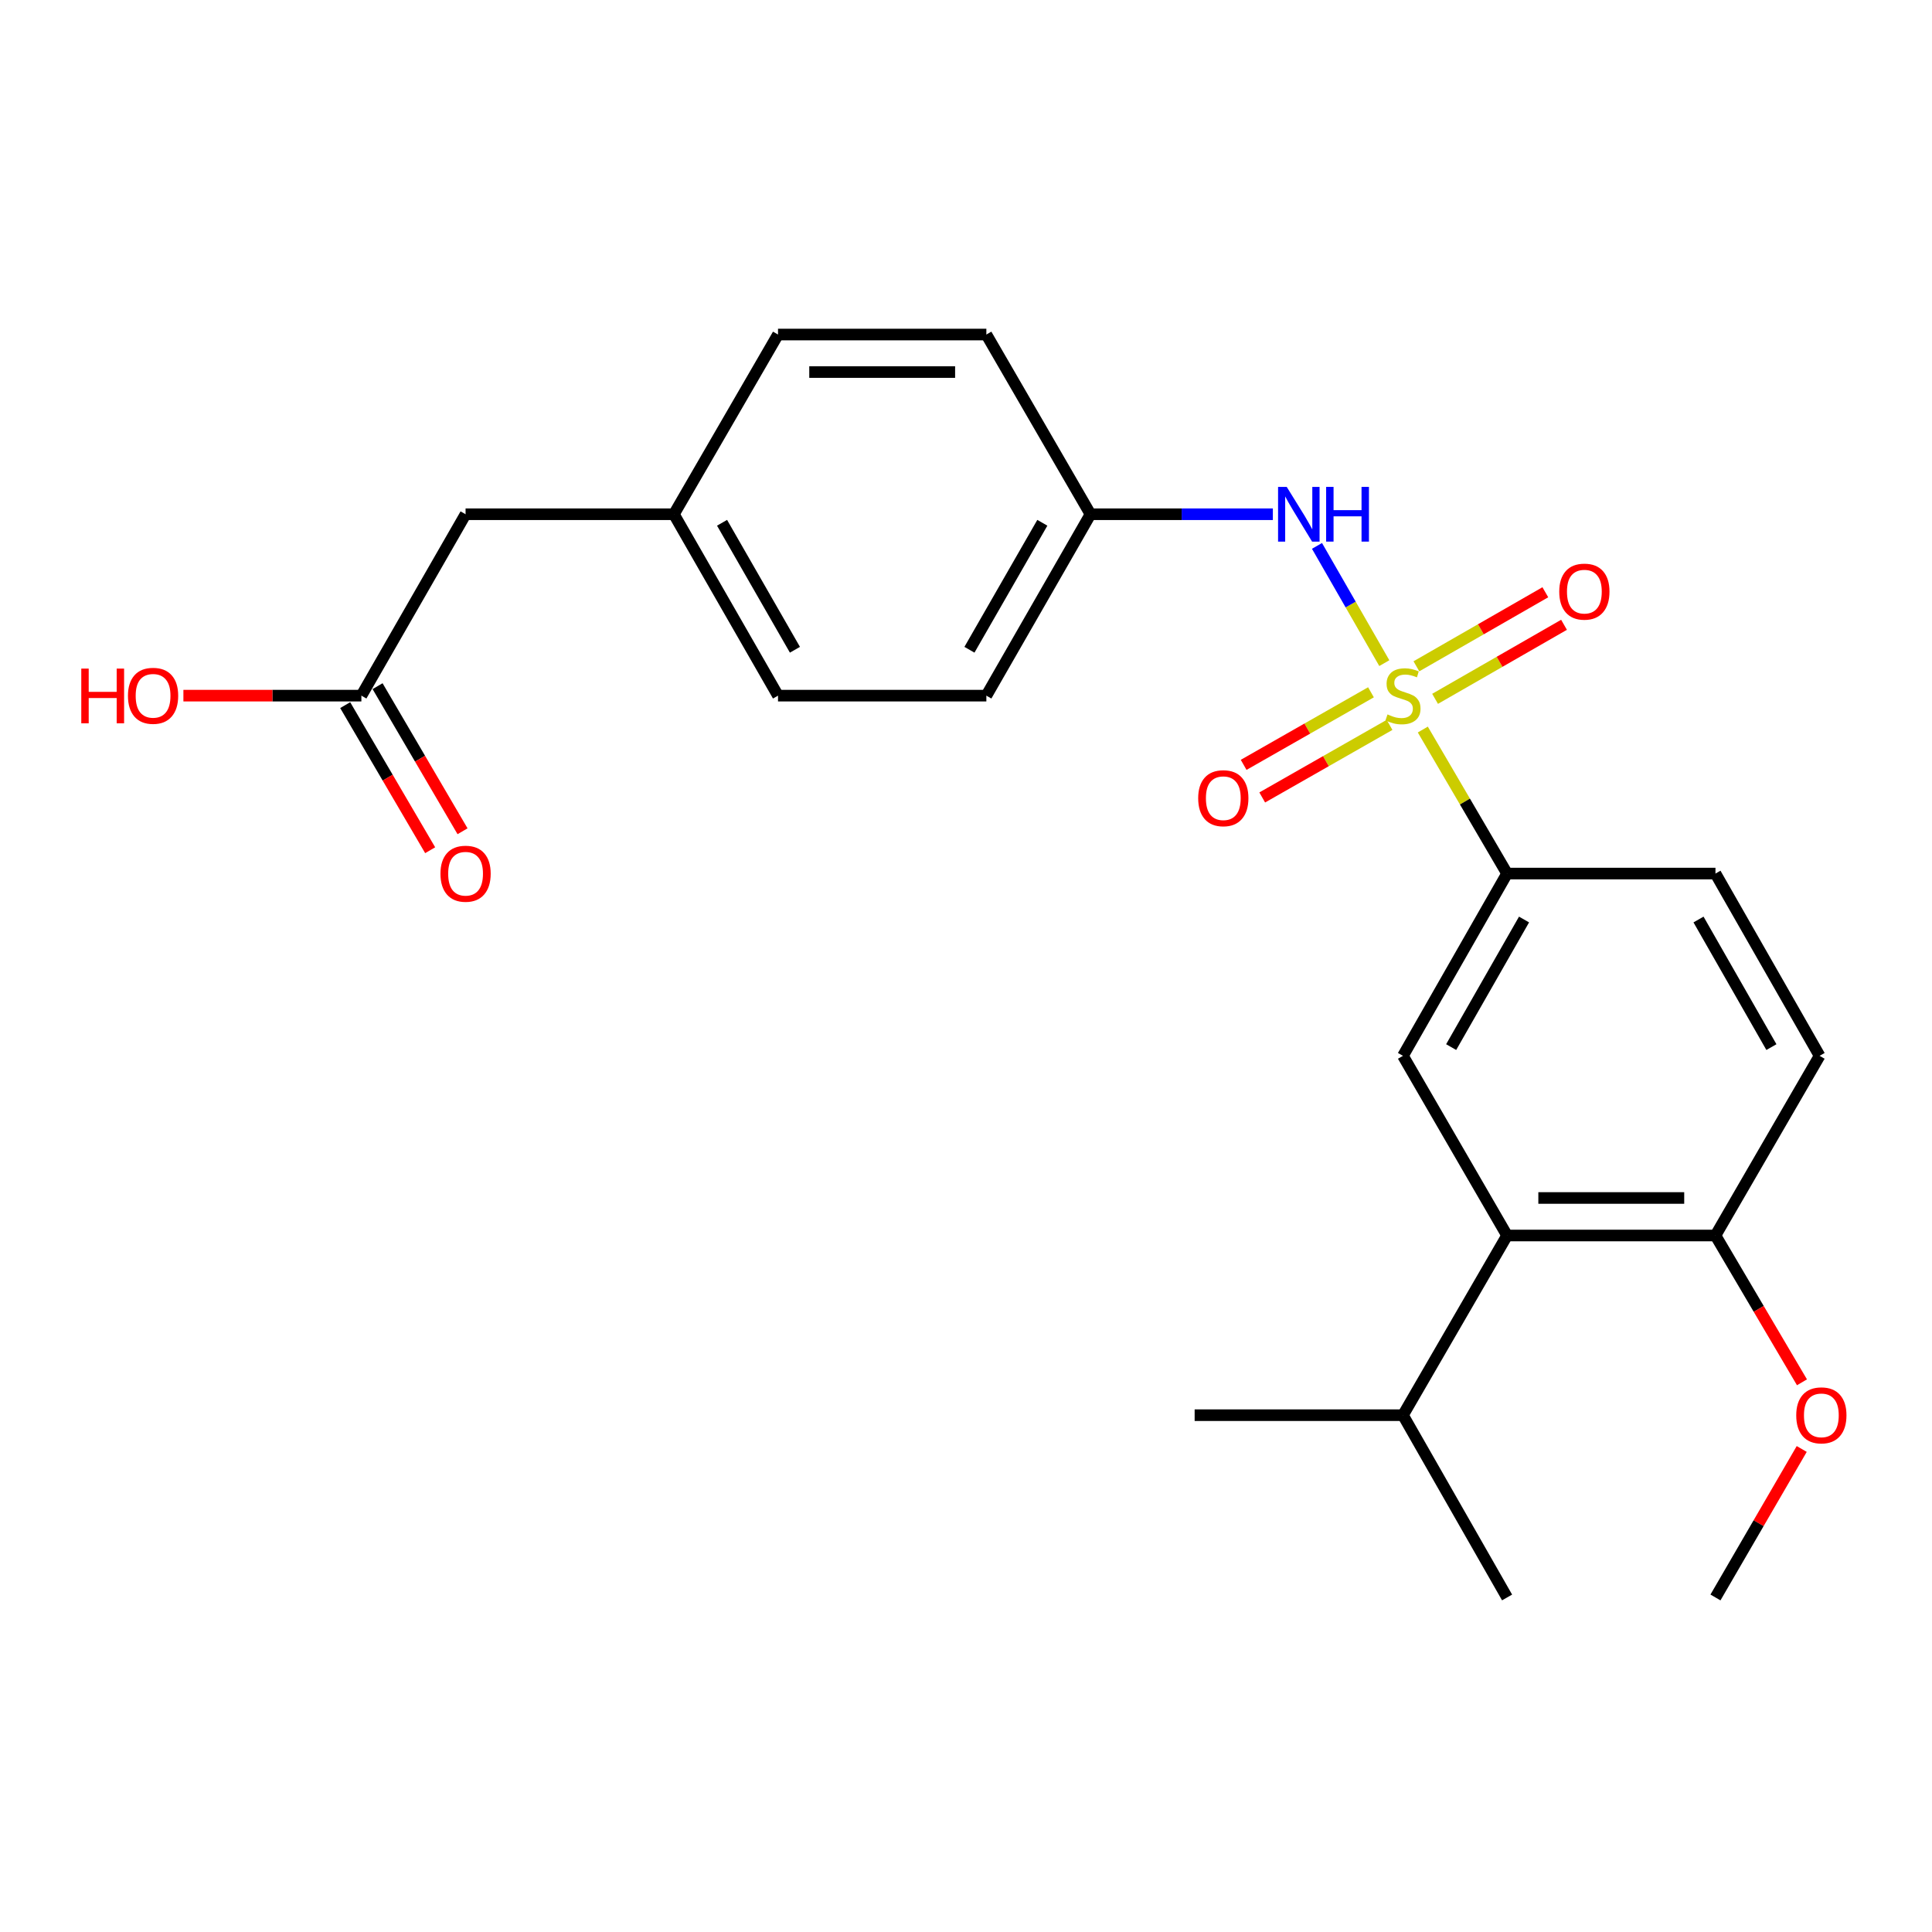 <?xml version='1.0' encoding='iso-8859-1'?>
<svg version='1.1' baseProfile='full'
              xmlns='http://www.w3.org/2000/svg'
                      xmlns:rdkit='http://www.rdkit.org/xml'
                      xmlns:xlink='http://www.w3.org/1999/xlink'
                  xml:space='preserve'
width='1000px' height='1000px' viewBox='0 0 1000 1000'>
<!-- END OF HEADER -->
<rect style='opacity:1.0;fill:#FFFFFF;stroke:none' width='1000' height='1000' x='0' y='0'> </rect>
<path class='bond-0' d='M 736.443,377.612 L 758.253,414.883' style='fill:none;fill-rule:evenodd;stroke:#CCCC00;stroke-width:6px;stroke-linecap:butt;stroke-linejoin:miter;stroke-opacity:1' />
<path class='bond-0' d='M 758.253,414.883 L 780.063,452.154' style='fill:none;fill-rule:evenodd;stroke:#000000;stroke-width:6px;stroke-linecap:butt;stroke-linejoin:miter;stroke-opacity:1' />
<path class='bond-1' d='M 716.514,343.238 L 699.093,312.897' style='fill:none;fill-rule:evenodd;stroke:#CCCC00;stroke-width:6px;stroke-linecap:butt;stroke-linejoin:miter;stroke-opacity:1' />
<path class='bond-1' d='M 699.093,312.897 L 681.672,282.556' style='fill:none;fill-rule:evenodd;stroke:#0000FF;stroke-width:6px;stroke-linecap:butt;stroke-linejoin:miter;stroke-opacity:1' />
<path class='bond-4' d='M 709.611,358.33 L 676.66,377.11' style='fill:none;fill-rule:evenodd;stroke:#CCCC00;stroke-width:6px;stroke-linecap:butt;stroke-linejoin:miter;stroke-opacity:1' />
<path class='bond-4' d='M 676.66,377.11 L 643.71,395.89' style='fill:none;fill-rule:evenodd;stroke:#FF0000;stroke-width:6px;stroke-linecap:butt;stroke-linejoin:miter;stroke-opacity:1' />
<path class='bond-4' d='M 719.227,375.201 L 686.276,393.981' style='fill:none;fill-rule:evenodd;stroke:#CCCC00;stroke-width:6px;stroke-linecap:butt;stroke-linejoin:miter;stroke-opacity:1' />
<path class='bond-4' d='M 686.276,393.981 L 653.325,412.762' style='fill:none;fill-rule:evenodd;stroke:#FF0000;stroke-width:6px;stroke-linecap:butt;stroke-linejoin:miter;stroke-opacity:1' />
<path class='bond-5' d='M 742.797,361.716 L 776.166,342.553' style='fill:none;fill-rule:evenodd;stroke:#CCCC00;stroke-width:6px;stroke-linecap:butt;stroke-linejoin:miter;stroke-opacity:1' />
<path class='bond-5' d='M 776.166,342.553 L 809.534,323.39' style='fill:none;fill-rule:evenodd;stroke:#FF0000;stroke-width:6px;stroke-linecap:butt;stroke-linejoin:miter;stroke-opacity:1' />
<path class='bond-5' d='M 733.126,344.876 L 766.495,325.713' style='fill:none;fill-rule:evenodd;stroke:#CCCC00;stroke-width:6px;stroke-linecap:butt;stroke-linejoin:miter;stroke-opacity:1' />
<path class='bond-5' d='M 766.495,325.713 L 799.863,306.55' style='fill:none;fill-rule:evenodd;stroke:#FF0000;stroke-width:6px;stroke-linecap:butt;stroke-linejoin:miter;stroke-opacity:1' />
<path class='bond-2' d='M 780.063,452.154 L 726.175,546.498' style='fill:none;fill-rule:evenodd;stroke:#000000;stroke-width:6px;stroke-linecap:butt;stroke-linejoin:miter;stroke-opacity:1' />
<path class='bond-2' d='M 788.842,475.937 L 751.12,541.977' style='fill:none;fill-rule:evenodd;stroke:#000000;stroke-width:6px;stroke-linecap:butt;stroke-linejoin:miter;stroke-opacity:1' />
<path class='bond-8' d='M 780.063,452.154 L 887.924,452.154' style='fill:none;fill-rule:evenodd;stroke:#000000;stroke-width:6px;stroke-linecap:butt;stroke-linejoin:miter;stroke-opacity:1' />
<path class='bond-11' d='M 658.83,266.174 L 611.633,266.174' style='fill:none;fill-rule:evenodd;stroke:#0000FF;stroke-width:6px;stroke-linecap:butt;stroke-linejoin:miter;stroke-opacity:1' />
<path class='bond-11' d='M 611.633,266.174 L 564.437,266.174' style='fill:none;fill-rule:evenodd;stroke:#000000;stroke-width:6px;stroke-linecap:butt;stroke-linejoin:miter;stroke-opacity:1' />
<path class='bond-3' d='M 726.175,546.498 L 780.063,639.493' style='fill:none;fill-rule:evenodd;stroke:#000000;stroke-width:6px;stroke-linecap:butt;stroke-linejoin:miter;stroke-opacity:1' />
<path class='bond-12' d='M 780.063,639.493 L 726.175,732.499' style='fill:none;fill-rule:evenodd;stroke:#000000;stroke-width:6px;stroke-linecap:butt;stroke-linejoin:miter;stroke-opacity:1' />
<path class='bond-25' d='M 780.063,639.493 L 887.924,639.493' style='fill:none;fill-rule:evenodd;stroke:#000000;stroke-width:6px;stroke-linecap:butt;stroke-linejoin:miter;stroke-opacity:1' />
<path class='bond-25' d='M 796.242,620.074 L 871.745,620.074' style='fill:none;fill-rule:evenodd;stroke:#000000;stroke-width:6px;stroke-linecap:butt;stroke-linejoin:miter;stroke-opacity:1' />
<path class='bond-6' d='M 187.051,360.065 L 240.981,266.174' style='fill:none;fill-rule:evenodd;stroke:#000000;stroke-width:6px;stroke-linecap:butt;stroke-linejoin:miter;stroke-opacity:1' />
<path class='bond-9' d='M 178.672,364.972 L 200.663,402.522' style='fill:none;fill-rule:evenodd;stroke:#000000;stroke-width:6px;stroke-linecap:butt;stroke-linejoin:miter;stroke-opacity:1' />
<path class='bond-9' d='M 200.663,402.522 L 222.654,440.073' style='fill:none;fill-rule:evenodd;stroke:#FF0000;stroke-width:6px;stroke-linecap:butt;stroke-linejoin:miter;stroke-opacity:1' />
<path class='bond-9' d='M 195.429,355.158 L 217.42,392.709' style='fill:none;fill-rule:evenodd;stroke:#000000;stroke-width:6px;stroke-linecap:butt;stroke-linejoin:miter;stroke-opacity:1' />
<path class='bond-9' d='M 217.42,392.709 L 239.411,430.259' style='fill:none;fill-rule:evenodd;stroke:#FF0000;stroke-width:6px;stroke-linecap:butt;stroke-linejoin:miter;stroke-opacity:1' />
<path class='bond-15' d='M 187.051,360.065 L 140.989,360.065' style='fill:none;fill-rule:evenodd;stroke:#000000;stroke-width:6px;stroke-linecap:butt;stroke-linejoin:miter;stroke-opacity:1' />
<path class='bond-15' d='M 140.989,360.065 L 94.928,360.065' style='fill:none;fill-rule:evenodd;stroke:#FF0000;stroke-width:6px;stroke-linecap:butt;stroke-linejoin:miter;stroke-opacity:1' />
<path class='bond-7' d='M 887.924,639.493 L 941.822,546.498' style='fill:none;fill-rule:evenodd;stroke:#000000;stroke-width:6px;stroke-linecap:butt;stroke-linejoin:miter;stroke-opacity:1' />
<path class='bond-18' d='M 887.924,639.493 L 910.312,677.486' style='fill:none;fill-rule:evenodd;stroke:#000000;stroke-width:6px;stroke-linecap:butt;stroke-linejoin:miter;stroke-opacity:1' />
<path class='bond-18' d='M 910.312,677.486 L 932.7,715.48' style='fill:none;fill-rule:evenodd;stroke:#FF0000;stroke-width:6px;stroke-linecap:butt;stroke-linejoin:miter;stroke-opacity:1' />
<path class='bond-10' d='M 887.924,452.154 L 941.822,546.498' style='fill:none;fill-rule:evenodd;stroke:#000000;stroke-width:6px;stroke-linecap:butt;stroke-linejoin:miter;stroke-opacity:1' />
<path class='bond-10' d='M 879.148,475.938 L 916.876,541.979' style='fill:none;fill-rule:evenodd;stroke:#000000;stroke-width:6px;stroke-linecap:butt;stroke-linejoin:miter;stroke-opacity:1' />
<path class='bond-16' d='M 564.437,266.174 L 510.538,173.157' style='fill:none;fill-rule:evenodd;stroke:#000000;stroke-width:6px;stroke-linecap:butt;stroke-linejoin:miter;stroke-opacity:1' />
<path class='bond-17' d='M 564.437,266.174 L 510.538,360.065' style='fill:none;fill-rule:evenodd;stroke:#000000;stroke-width:6px;stroke-linecap:butt;stroke-linejoin:miter;stroke-opacity:1' />
<path class='bond-17' d='M 539.511,270.59 L 501.782,336.313' style='fill:none;fill-rule:evenodd;stroke:#000000;stroke-width:6px;stroke-linecap:butt;stroke-linejoin:miter;stroke-opacity:1' />
<path class='bond-21' d='M 726.175,732.499 L 618.346,732.499' style='fill:none;fill-rule:evenodd;stroke:#000000;stroke-width:6px;stroke-linecap:butt;stroke-linejoin:miter;stroke-opacity:1' />
<path class='bond-22' d='M 726.175,732.499 L 780.063,826.843' style='fill:none;fill-rule:evenodd;stroke:#000000;stroke-width:6px;stroke-linecap:butt;stroke-linejoin:miter;stroke-opacity:1' />
<path class='bond-13' d='M 240.981,266.174 L 348.811,266.174' style='fill:none;fill-rule:evenodd;stroke:#000000;stroke-width:6px;stroke-linecap:butt;stroke-linejoin:miter;stroke-opacity:1' />
<path class='bond-14' d='M 348.811,266.174 L 402.698,360.065' style='fill:none;fill-rule:evenodd;stroke:#000000;stroke-width:6px;stroke-linecap:butt;stroke-linejoin:miter;stroke-opacity:1' />
<path class='bond-14' d='M 373.736,270.591 L 411.457,336.315' style='fill:none;fill-rule:evenodd;stroke:#000000;stroke-width:6px;stroke-linecap:butt;stroke-linejoin:miter;stroke-opacity:1' />
<path class='bond-24' d='M 348.811,266.174 L 402.698,173.157' style='fill:none;fill-rule:evenodd;stroke:#000000;stroke-width:6px;stroke-linecap:butt;stroke-linejoin:miter;stroke-opacity:1' />
<path class='bond-19' d='M 510.538,173.157 L 402.698,173.157' style='fill:none;fill-rule:evenodd;stroke:#000000;stroke-width:6px;stroke-linecap:butt;stroke-linejoin:miter;stroke-opacity:1' />
<path class='bond-19' d='M 494.362,192.576 L 418.874,192.576' style='fill:none;fill-rule:evenodd;stroke:#000000;stroke-width:6px;stroke-linecap:butt;stroke-linejoin:miter;stroke-opacity:1' />
<path class='bond-20' d='M 510.538,360.065 L 402.698,360.065' style='fill:none;fill-rule:evenodd;stroke:#000000;stroke-width:6px;stroke-linecap:butt;stroke-linejoin:miter;stroke-opacity:1' />
<path class='bond-23' d='M 932.57,749.987 L 910.247,788.415' style='fill:none;fill-rule:evenodd;stroke:#FF0000;stroke-width:6px;stroke-linecap:butt;stroke-linejoin:miter;stroke-opacity:1' />
<path class='bond-23' d='M 910.247,788.415 L 887.924,826.843' style='fill:none;fill-rule:evenodd;stroke:#000000;stroke-width:6px;stroke-linecap:butt;stroke-linejoin:miter;stroke-opacity:1' />
<path  class='atom-0' d='M 718.175 369.785
Q 718.495 369.905, 719.815 370.465
Q 721.135 371.025, 722.575 371.385
Q 724.055 371.705, 725.495 371.705
Q 728.175 371.705, 729.735 370.425
Q 731.295 369.105, 731.295 366.825
Q 731.295 365.265, 730.495 364.305
Q 729.735 363.345, 728.535 362.825
Q 727.335 362.305, 725.335 361.705
Q 722.815 360.945, 721.295 360.225
Q 719.815 359.505, 718.735 357.985
Q 717.695 356.465, 717.695 353.905
Q 717.695 350.345, 720.095 348.145
Q 722.535 345.945, 727.335 345.945
Q 730.615 345.945, 734.335 347.505
L 733.415 350.585
Q 730.015 349.185, 727.455 349.185
Q 724.695 349.185, 723.175 350.345
Q 721.655 351.465, 721.695 353.425
Q 721.695 354.945, 722.455 355.865
Q 723.255 356.785, 724.375 357.305
Q 725.535 357.825, 727.455 358.425
Q 730.015 359.225, 731.535 360.025
Q 733.055 360.825, 734.135 362.465
Q 735.255 364.065, 735.255 366.825
Q 735.255 370.745, 732.615 372.865
Q 730.015 374.945, 725.655 374.945
Q 723.135 374.945, 721.215 374.385
Q 719.335 373.865, 717.095 372.945
L 718.175 369.785
' fill='#CCCC00'/>
<path  class='atom-2' d='M 666.006 252.014
L 675.286 267.014
Q 676.206 268.494, 677.686 271.174
Q 679.166 273.854, 679.246 274.014
L 679.246 252.014
L 683.006 252.014
L 683.006 280.334
L 679.126 280.334
L 669.166 263.934
Q 668.006 262.014, 666.766 259.814
Q 665.566 257.614, 665.206 256.934
L 665.206 280.334
L 661.526 280.334
L 661.526 252.014
L 666.006 252.014
' fill='#0000FF'/>
<path  class='atom-2' d='M 686.406 252.014
L 690.246 252.014
L 690.246 264.054
L 704.726 264.054
L 704.726 252.014
L 708.566 252.014
L 708.566 280.334
L 704.726 280.334
L 704.726 267.254
L 690.246 267.254
L 690.246 280.334
L 686.406 280.334
L 686.406 252.014
' fill='#0000FF'/>
<path  class='atom-5' d='M 620.18 413.148
Q 620.18 406.348, 623.54 402.548
Q 626.9 398.748, 633.18 398.748
Q 639.46 398.748, 642.82 402.548
Q 646.18 406.348, 646.18 413.148
Q 646.18 420.028, 642.78 423.948
Q 639.38 427.828, 633.18 427.828
Q 626.94 427.828, 623.54 423.948
Q 620.18 420.068, 620.18 413.148
M 633.18 424.628
Q 637.5 424.628, 639.82 421.748
Q 642.18 418.828, 642.18 413.148
Q 642.18 407.588, 639.82 404.788
Q 637.5 401.948, 633.18 401.948
Q 628.86 401.948, 626.5 404.748
Q 624.18 407.548, 624.18 413.148
Q 624.18 418.868, 626.5 421.748
Q 628.86 424.628, 633.18 424.628
' fill='#FF0000'/>
<path  class='atom-6' d='M 807.066 306.225
Q 807.066 299.425, 810.426 295.625
Q 813.786 291.825, 820.066 291.825
Q 826.346 291.825, 829.706 295.625
Q 833.066 299.425, 833.066 306.225
Q 833.066 313.105, 829.666 317.025
Q 826.266 320.905, 820.066 320.905
Q 813.826 320.905, 810.426 317.025
Q 807.066 313.145, 807.066 306.225
M 820.066 317.705
Q 824.386 317.705, 826.706 314.825
Q 829.066 311.905, 829.066 306.225
Q 829.066 300.665, 826.706 297.865
Q 824.386 295.025, 820.066 295.025
Q 815.746 295.025, 813.386 297.825
Q 811.066 300.625, 811.066 306.225
Q 811.066 311.945, 813.386 314.825
Q 815.746 317.705, 820.066 317.705
' fill='#FF0000'/>
<path  class='atom-10' d='M 227.981 452.234
Q 227.981 445.434, 231.341 441.634
Q 234.701 437.834, 240.981 437.834
Q 247.261 437.834, 250.621 441.634
Q 253.981 445.434, 253.981 452.234
Q 253.981 459.114, 250.581 463.034
Q 247.181 466.914, 240.981 466.914
Q 234.741 466.914, 231.341 463.034
Q 227.981 459.154, 227.981 452.234
M 240.981 463.714
Q 245.301 463.714, 247.621 460.834
Q 249.981 457.914, 249.981 452.234
Q 249.981 446.674, 247.621 443.874
Q 245.301 441.034, 240.981 441.034
Q 236.661 441.034, 234.301 443.834
Q 231.981 446.634, 231.981 452.234
Q 231.981 457.954, 234.301 460.834
Q 236.661 463.714, 240.981 463.714
' fill='#FF0000'/>
<path  class='atom-16' d='M 42.072 346.065
L 45.912 346.065
L 45.912 358.105
L 60.392 358.105
L 60.392 346.065
L 64.232 346.065
L 64.232 374.385
L 60.392 374.385
L 60.392 361.305
L 45.912 361.305
L 45.912 374.385
L 42.072 374.385
L 42.072 346.065
' fill='#FF0000'/>
<path  class='atom-16' d='M 66.232 360.145
Q 66.232 353.345, 69.592 349.545
Q 72.952 345.745, 79.232 345.745
Q 85.512 345.745, 88.872 349.545
Q 92.232 353.345, 92.232 360.145
Q 92.232 367.025, 88.832 370.945
Q 85.432 374.825, 79.232 374.825
Q 72.992 374.825, 69.592 370.945
Q 66.232 367.065, 66.232 360.145
M 79.232 371.625
Q 83.552 371.625, 85.872 368.745
Q 88.232 365.825, 88.232 360.145
Q 88.232 354.585, 85.872 351.785
Q 83.552 348.945, 79.232 348.945
Q 74.912 348.945, 72.552 351.745
Q 70.232 354.545, 70.232 360.145
Q 70.232 365.865, 72.552 368.745
Q 74.912 371.625, 79.232 371.625
' fill='#FF0000'/>
<path  class='atom-19' d='M 929.729 732.579
Q 929.729 725.779, 933.089 721.979
Q 936.449 718.179, 942.729 718.179
Q 949.009 718.179, 952.369 721.979
Q 955.729 725.779, 955.729 732.579
Q 955.729 739.459, 952.329 743.379
Q 948.929 747.259, 942.729 747.259
Q 936.489 747.259, 933.089 743.379
Q 929.729 739.499, 929.729 732.579
M 942.729 744.059
Q 947.049 744.059, 949.369 741.179
Q 951.729 738.259, 951.729 732.579
Q 951.729 727.019, 949.369 724.219
Q 947.049 721.379, 942.729 721.379
Q 938.409 721.379, 936.049 724.179
Q 933.729 726.979, 933.729 732.579
Q 933.729 738.299, 936.049 741.179
Q 938.409 744.059, 942.729 744.059
' fill='#FF0000'/>
</svg>
